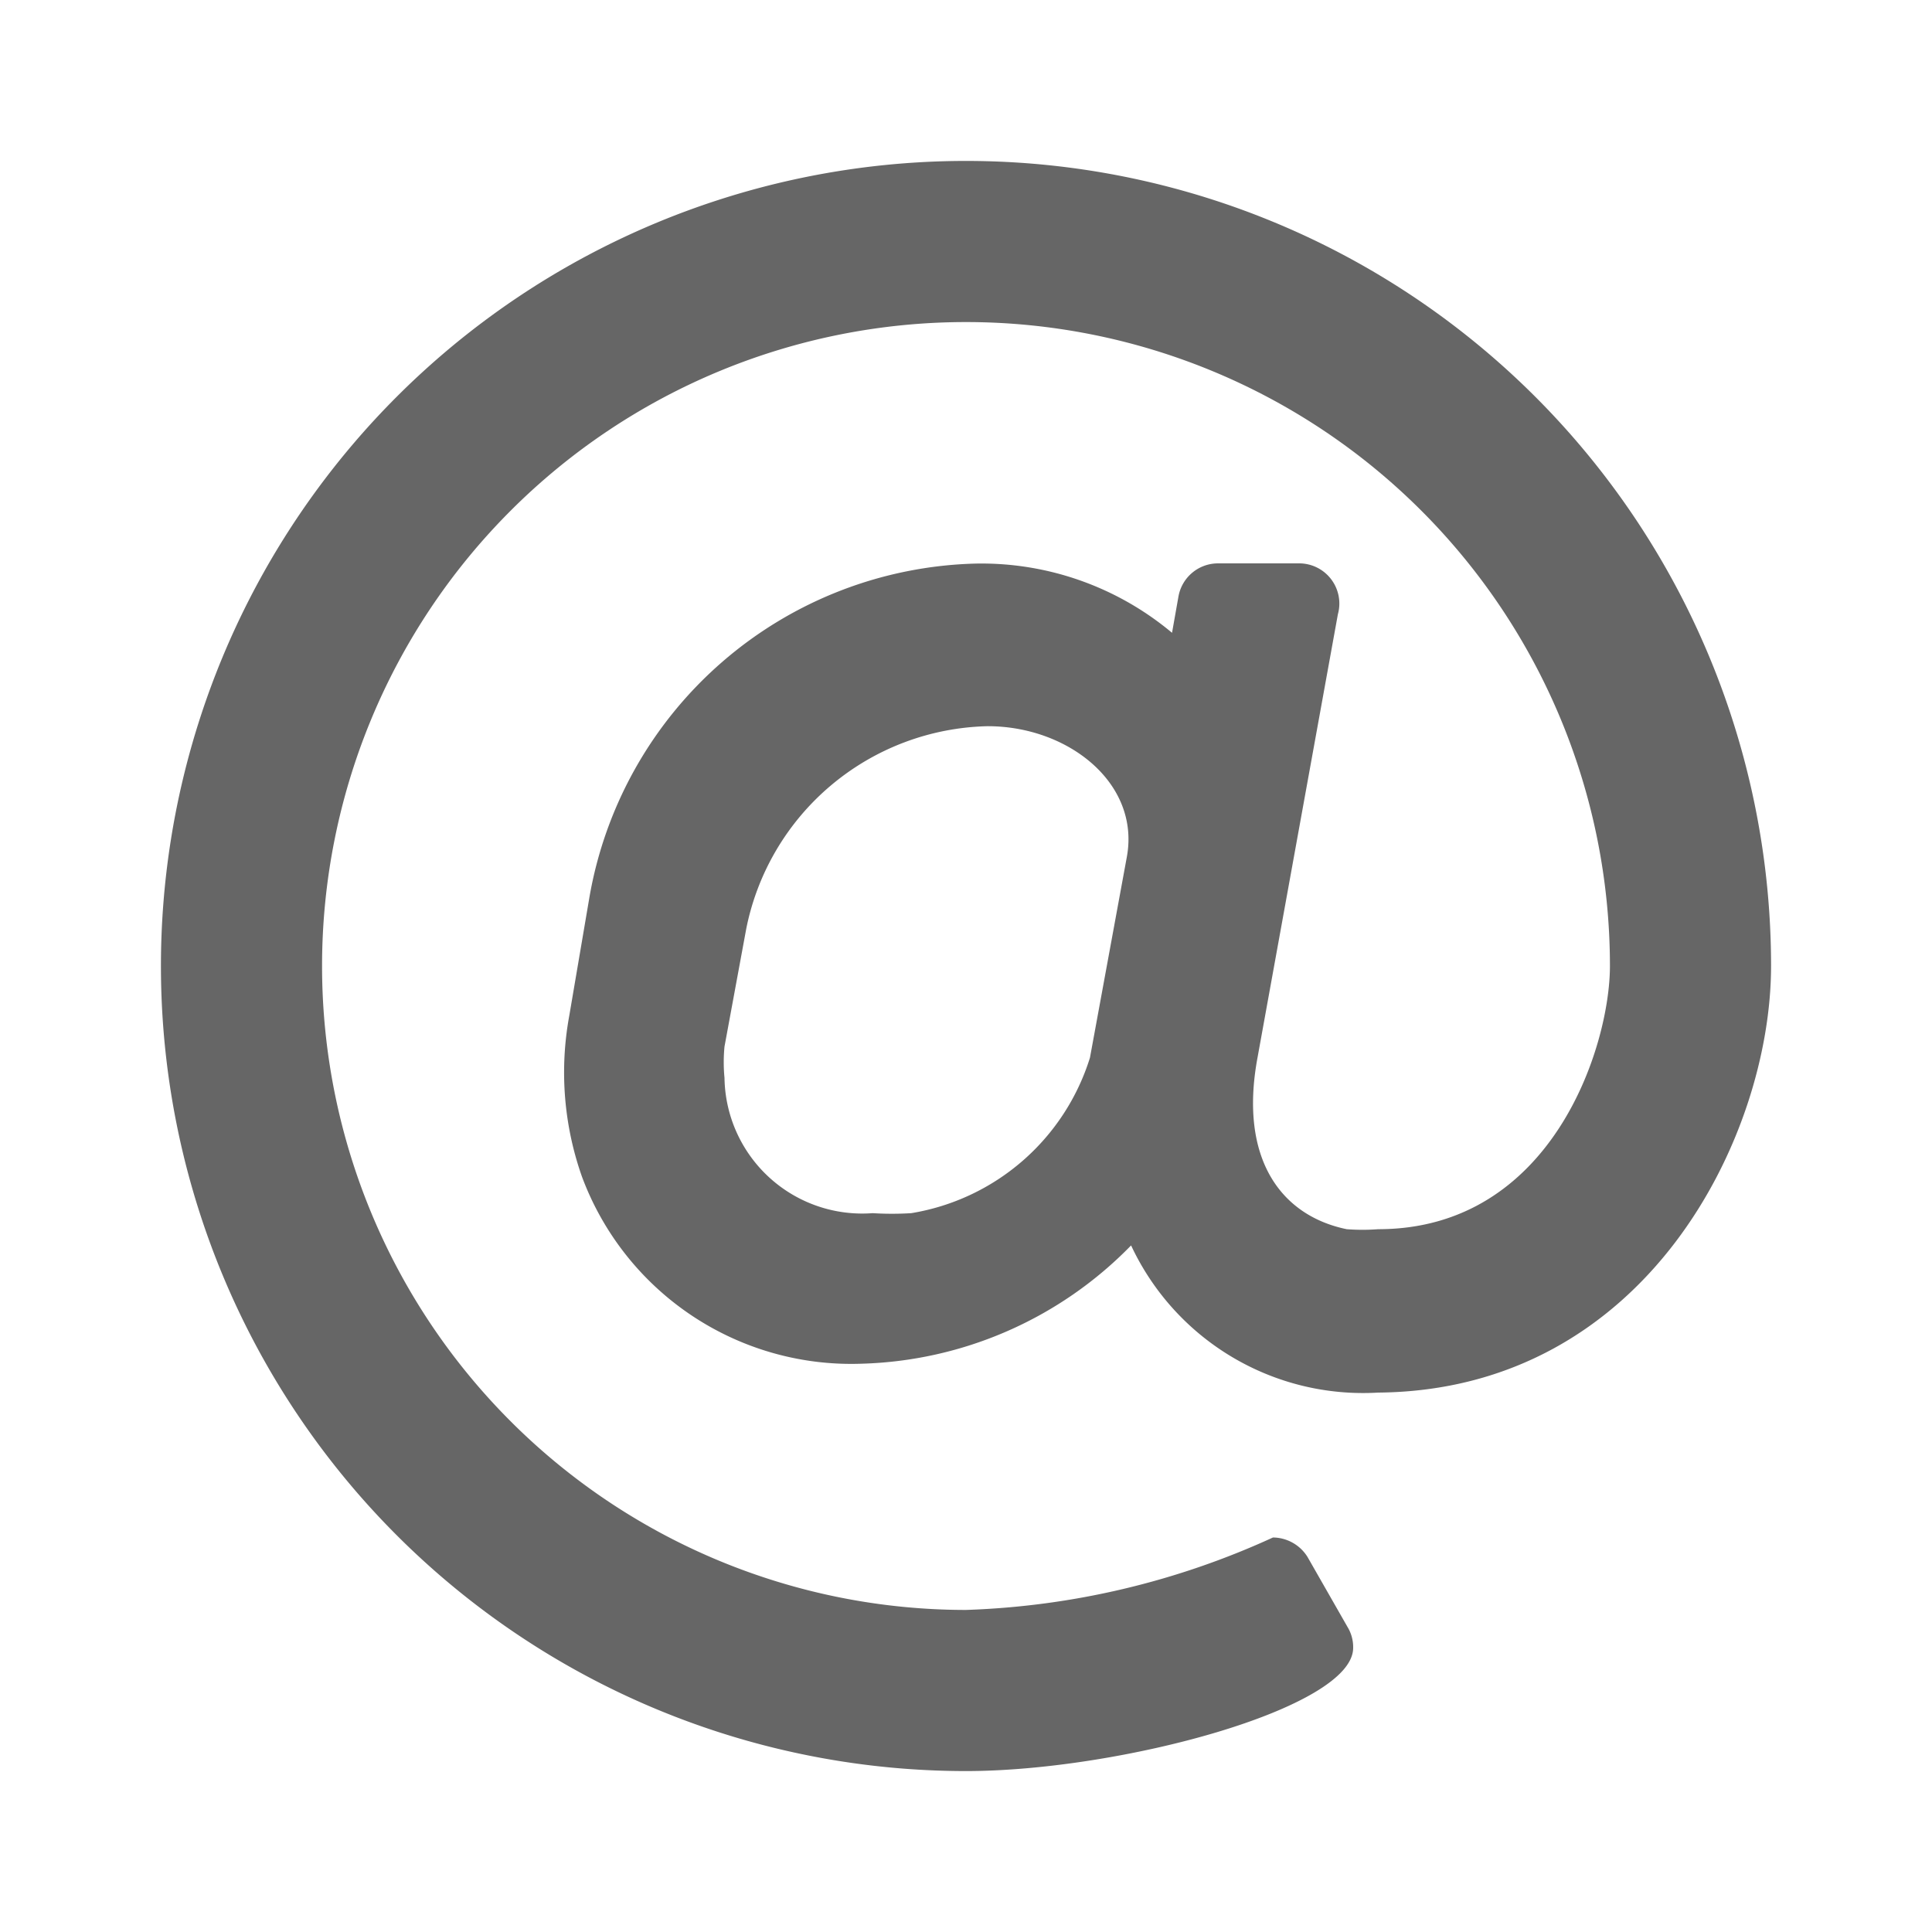 <svg xmlns="http://www.w3.org/2000/svg" width="200" height="200" class="icon" viewBox="0 0 1024 1024"><path fill="#666" d="M512 85.3a426.7 426.7 0 0 0 0 853.4c81.5 0 205.2-33.3 205.2-65.3a20.5 20.5 0 0 0-3-11.1L693 825.2a21.8 21.8 0 0 0-18.3-10.3A423.7 423.7 0 0 1 512 853.3 341.3 341.3 0 1 1 853.3 512c0 42.7-30.7 139.5-122.8 139.5a110 110 0 0 1-16.7 0c-35-7.2-57.2-37.5-47.3-90.9l42.6-235a21.3 21.3 0 0 0-20.9-27h-42.7a21.3 21.3 0 0 0-20.9 17.6l-3.4 19.2a157.4 157.4 0 0 0-103.7-36.7 213.3 213.3 0 0 0-205.2 177.5l-10.6 62.3a166 166 0 0 0 6.8 85.3 152.3 152.3 0 0 0 148 99 207.4 207.4 0 0 0 143-62.7 135.7 135.7 0 0 0 131 78c142-1.2 208.2-135.6 208.2-226.1A426.7 426.7 0 0 0 512 85.3zm-128 486a85.3 85.3 0 0 1 0-16.6l11.5-62.3a133.5 133.5 0 0 1 128-107.5c42.7 0 80.7 30.2 73.8 69l-19.6 106.7A119.5 119.5 0 0 1 483 643a165.5 165.5 0 0 1-20.5 0 73 73 0 0 1-78.5-71.7z"/></svg>